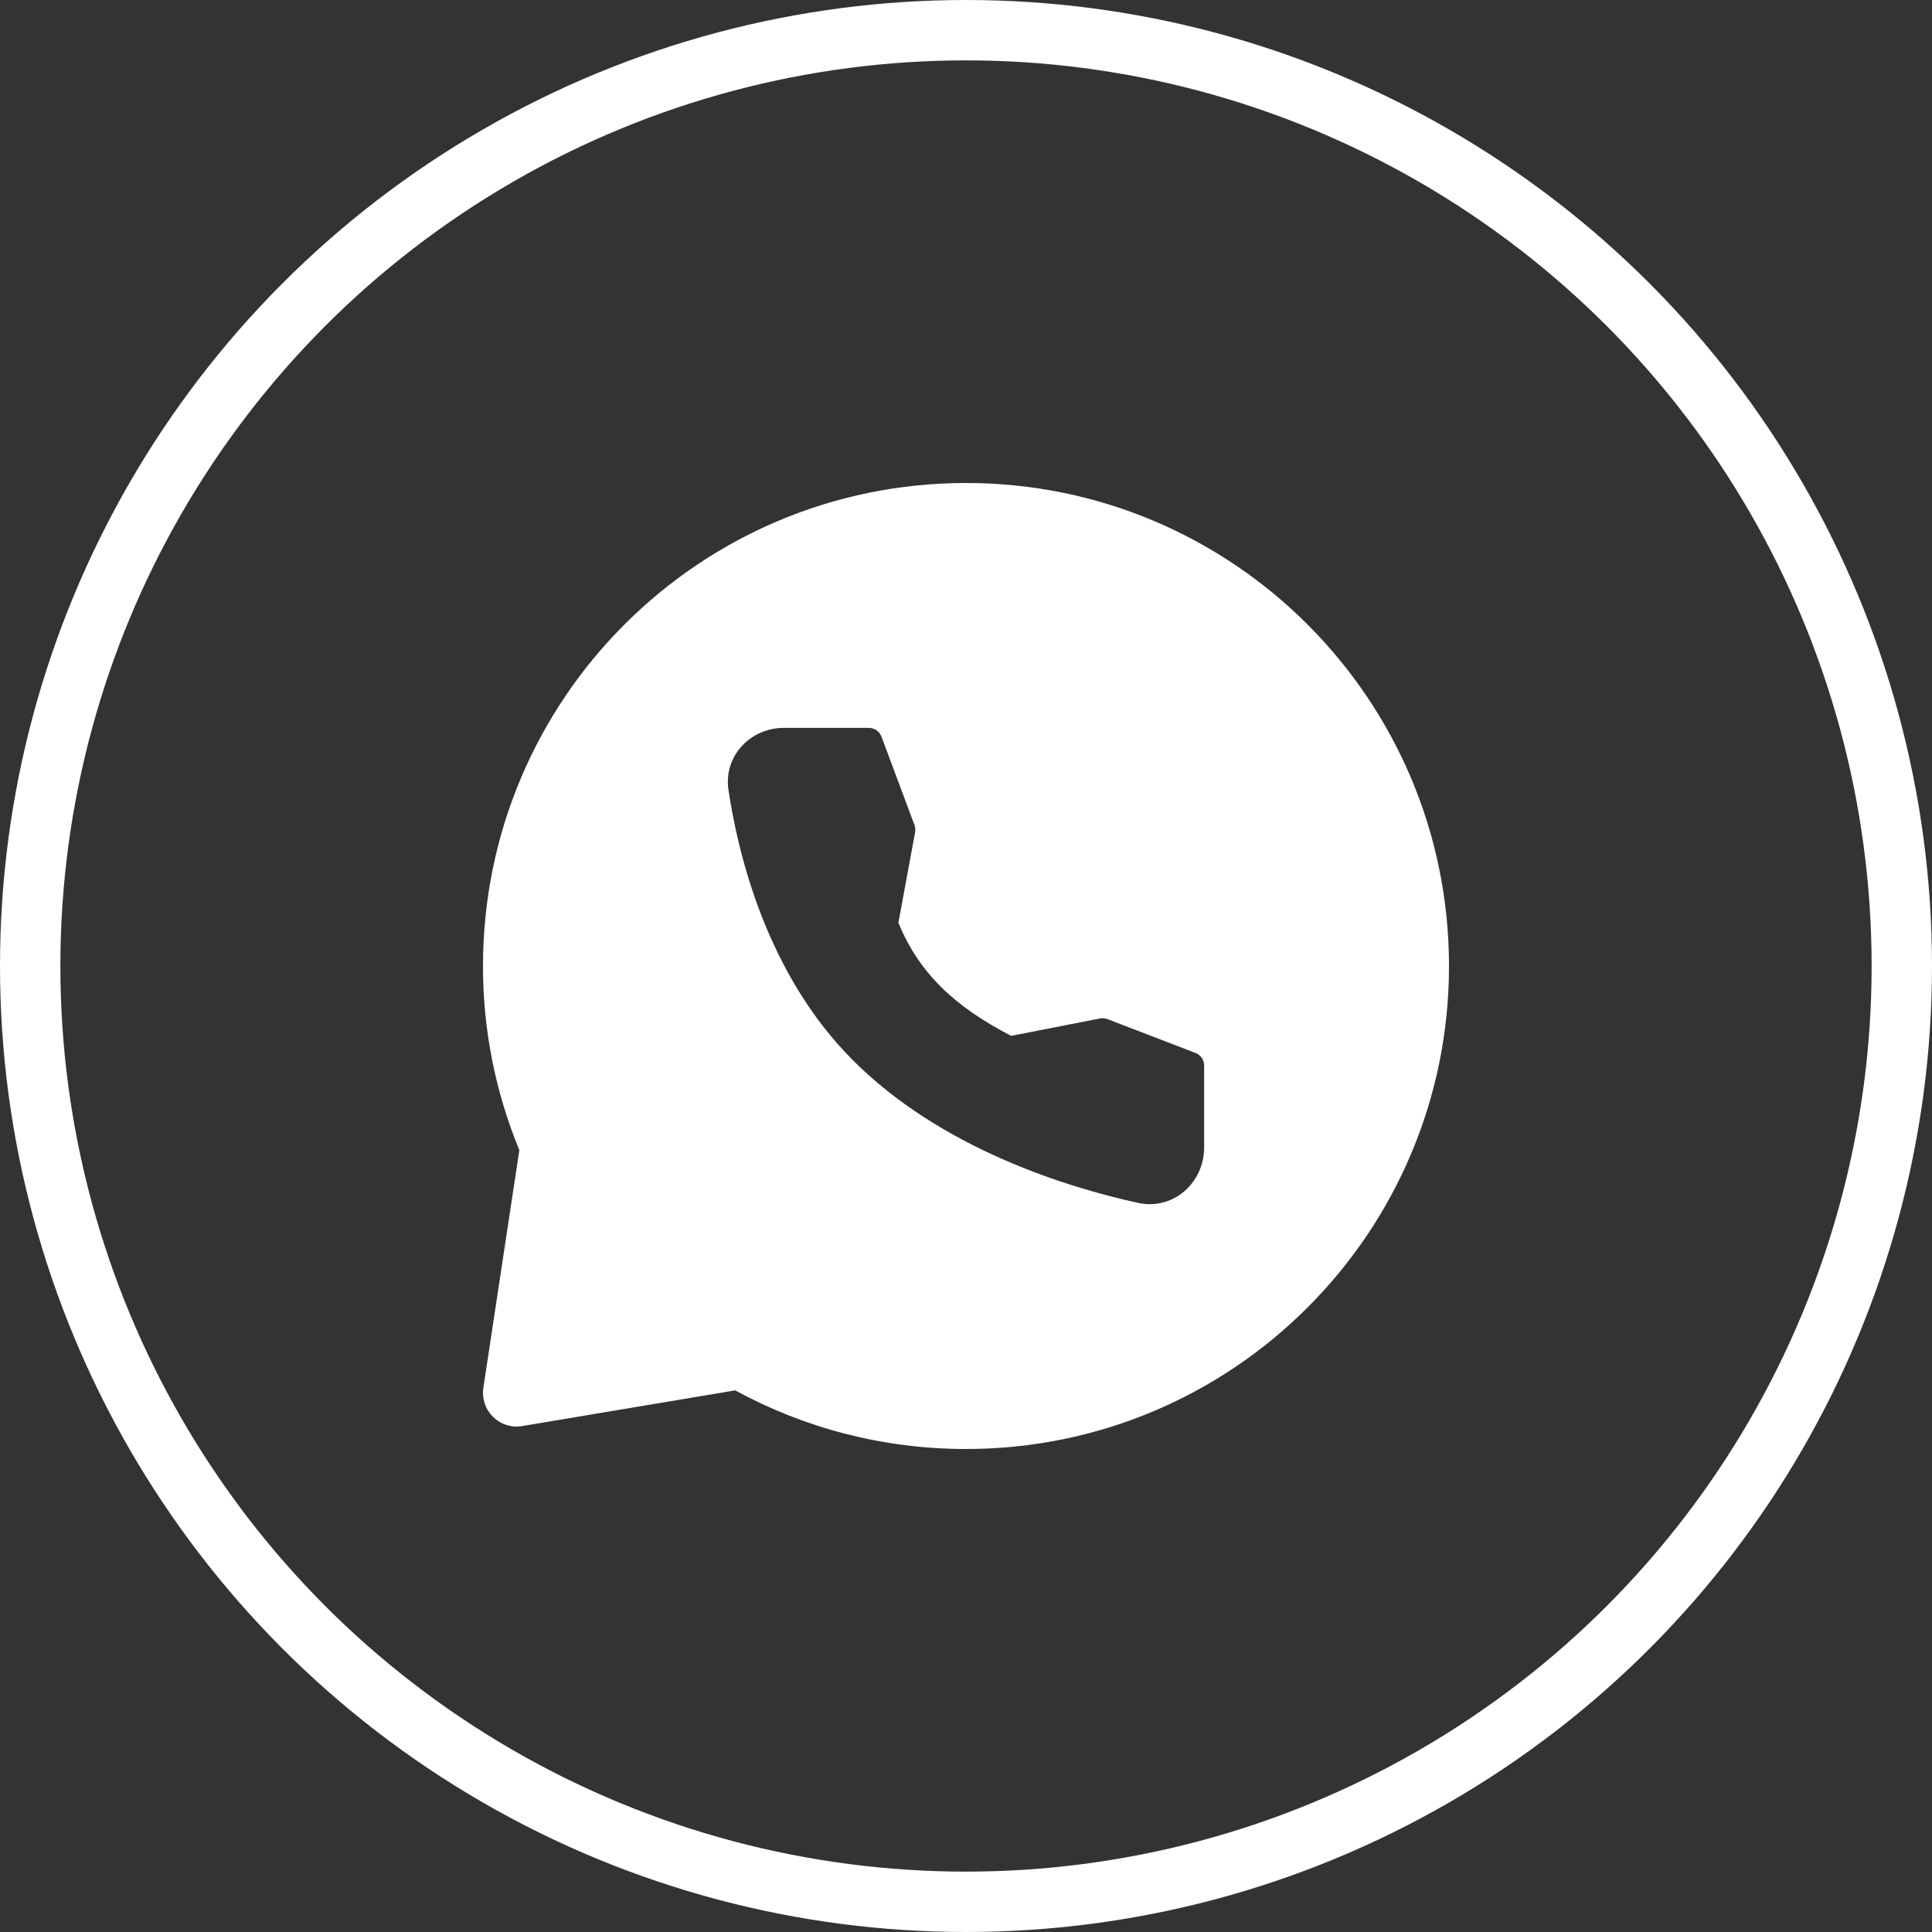 <?xml version="1.0" encoding="UTF-8"?> <svg xmlns="http://www.w3.org/2000/svg" width="32" height="32" viewBox="0 0 32 32" fill="none"><rect x="0" y="0" width="32" height="32" fill="#333333" stroke="none"/><circle cx="16" cy="16" r="15.5" stroke="white"></circle><path fill-rule="evenodd" clip-rule="evenodd" d="M16 8C20.418 8 24 11.582 24 16C24 20.418 20.418 24 16 24C14.616 24 13.314 23.648 12.177 23.029L8.65 23.62C8.563 23.635 8.474 23.629 8.39 23.602C8.306 23.576 8.229 23.529 8.166 23.468C8.104 23.406 8.056 23.33 8.029 23.246C8.001 23.163 7.993 23.074 8.006 22.986L8.602 19.05C8.203 18.082 7.998 17.046 8 16C8 11.582 11.582 8 16 8ZM12.981 12.056C12.434 12.056 11.981 12.517 12.066 13.087C12.226 14.156 12.701 16.125 14.114 17.548C15.59 19.035 17.703 19.672 18.847 19.923C19.439 20.053 19.944 19.584 19.944 19.006V17.648C19.944 17.603 19.931 17.559 19.905 17.522C19.88 17.485 19.843 17.456 19.801 17.44L18.343 16.88C18.303 16.865 18.261 16.861 18.219 16.869L16.748 17.157C15.799 16.665 15.225 16.115 14.88 15.285L15.157 13.785C15.164 13.745 15.161 13.704 15.147 13.666L14.6 12.201C14.584 12.158 14.555 12.122 14.518 12.096C14.481 12.07 14.437 12.056 14.391 12.056H12.981Z" fill="white"></path></svg> 